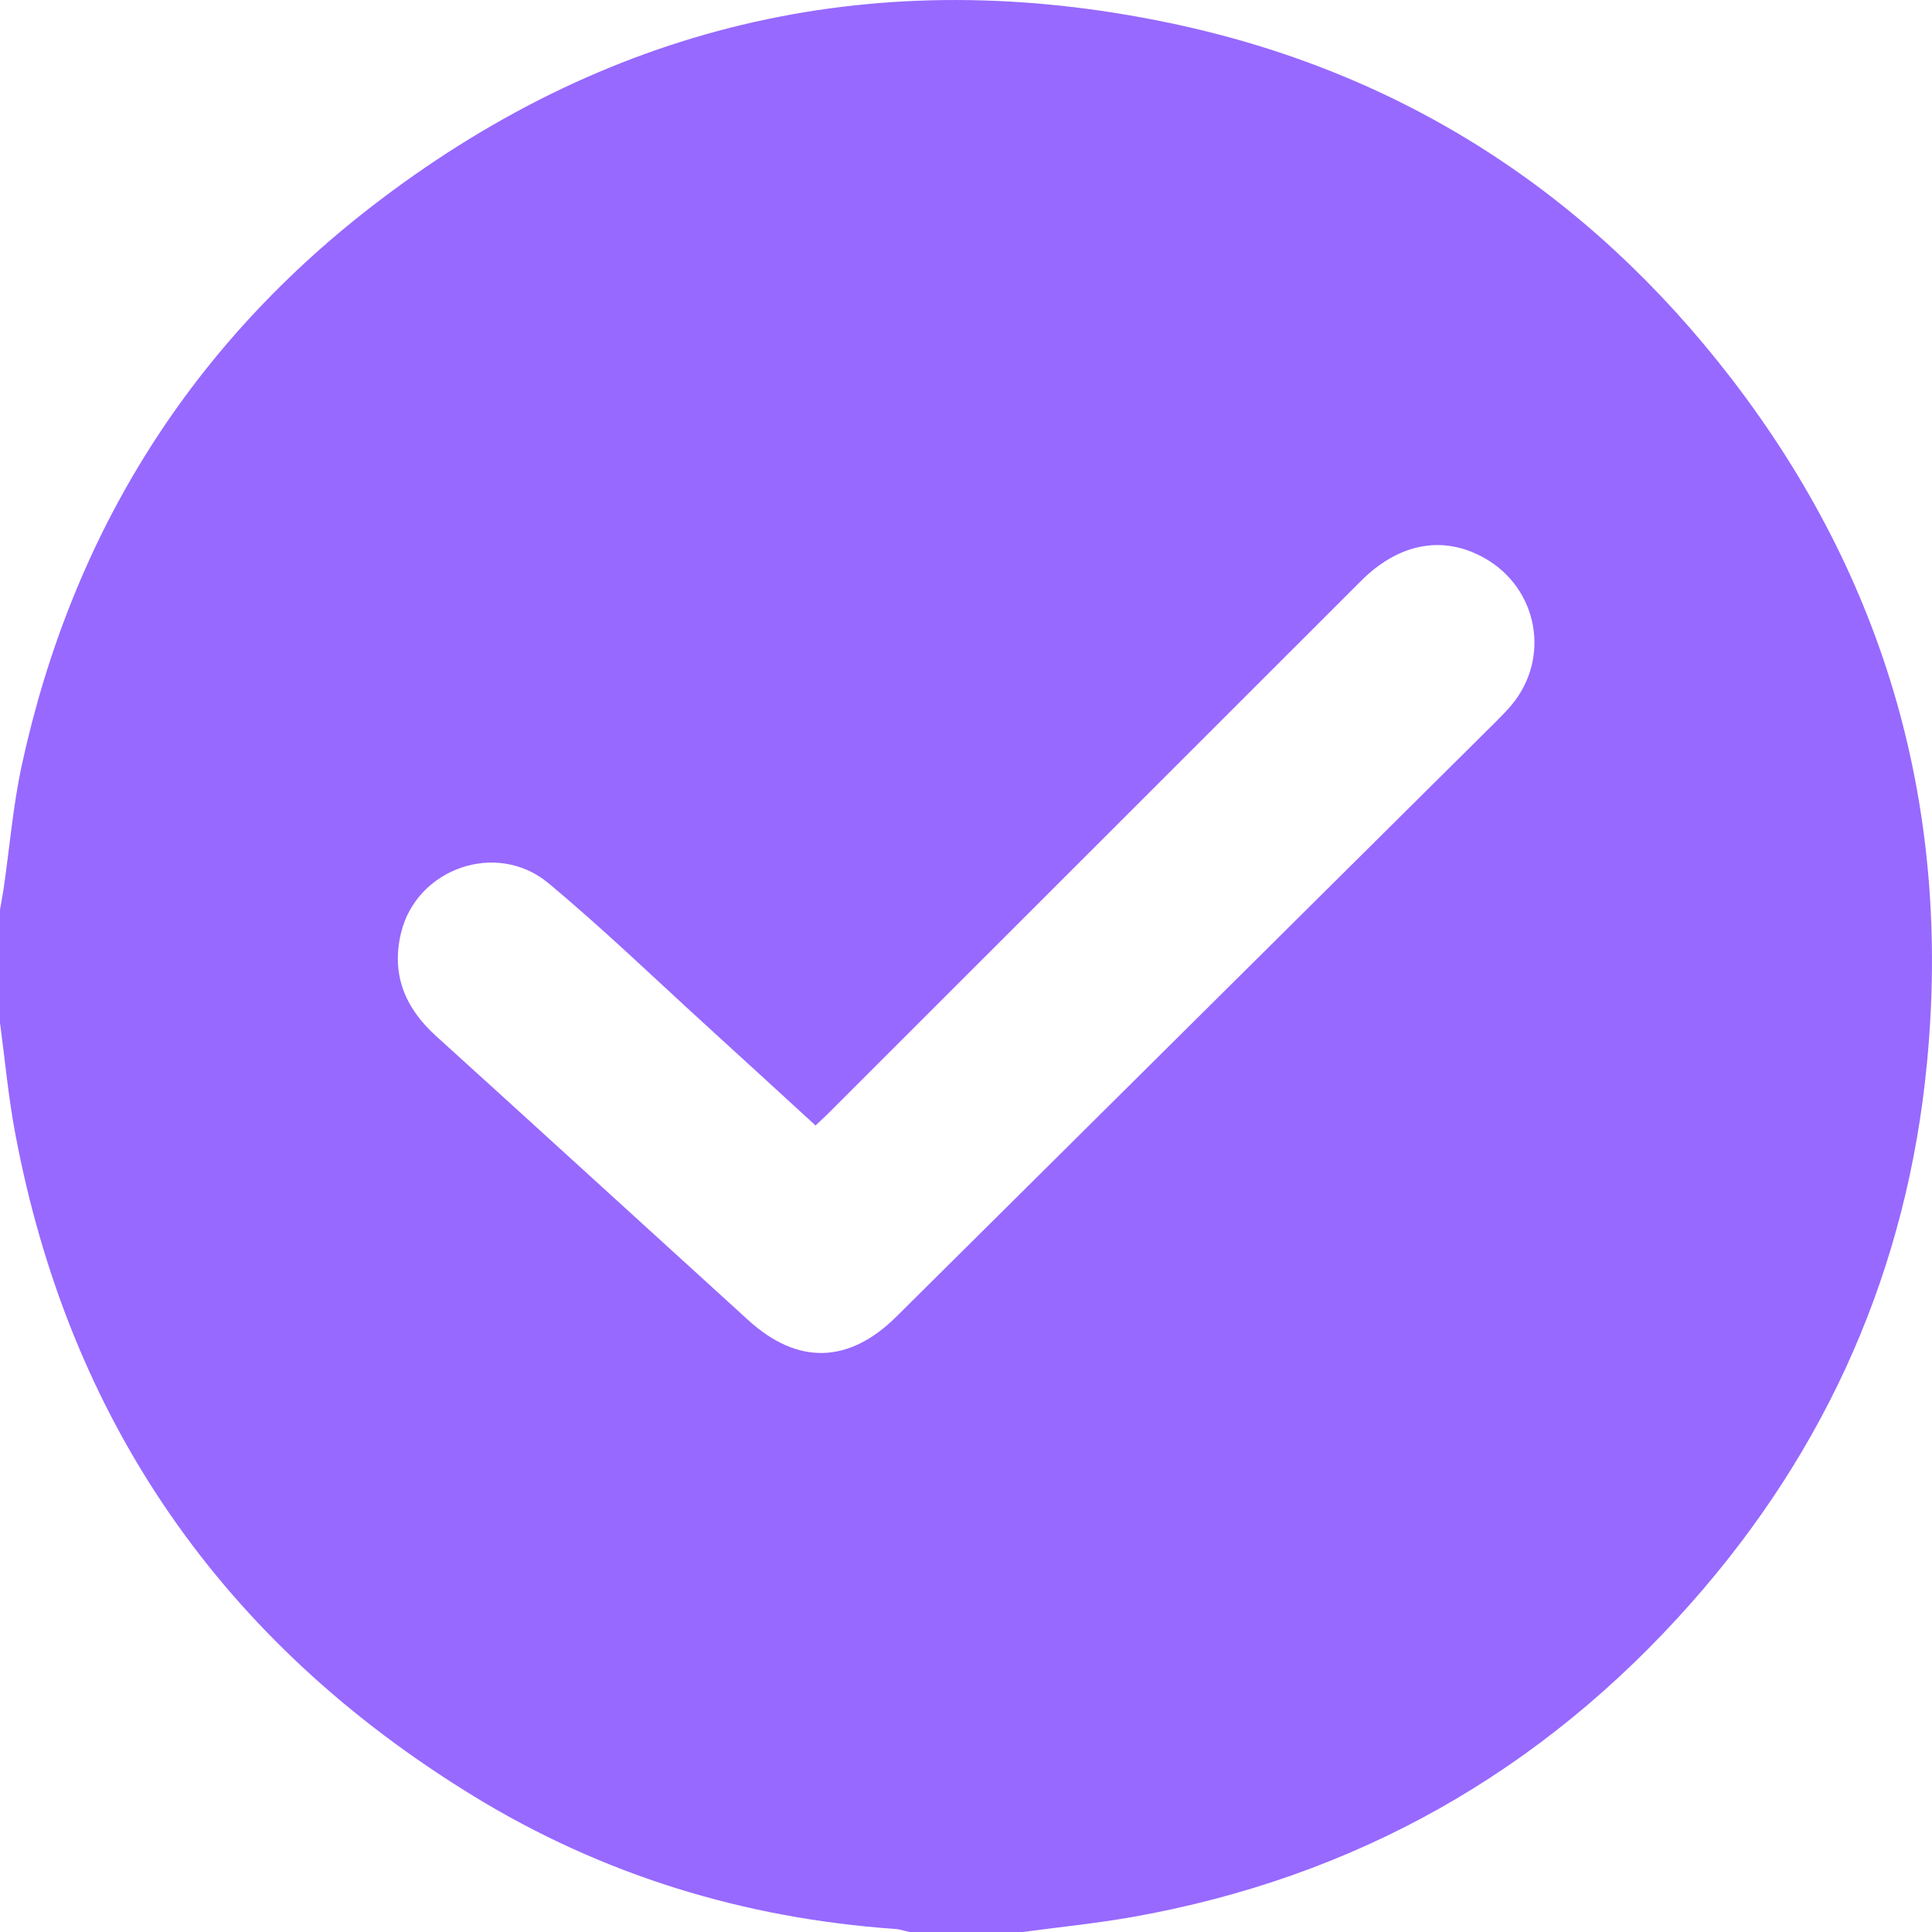 <svg width="22" height="22" viewBox="0 0 22 22" fill="none" xmlns="http://www.w3.org/2000/svg">
<path d="M11.645 22C11.216 22 10.786 22 10.356 22C10.301 21.988 10.246 21.968 10.19 21.965C8.47 21.844 6.86 21.351 5.39 20.451C2.54 18.705 0.787 16.188 0.171 12.894C0.094 12.482 0.056 12.062 0 11.646C0 11.217 0 10.787 0 10.357C0.013 10.281 0.028 10.206 0.04 10.129C0.109 9.656 0.148 9.176 0.249 8.709C0.824 6.068 2.18 3.904 4.333 2.274C7.009 0.247 10.024 -0.426 13.311 0.26C15.942 0.808 18.081 2.187 19.718 4.314C21.484 6.61 22.22 9.225 21.943 12.103C21.72 14.435 20.814 16.494 19.26 18.251C17.556 20.178 15.434 21.378 12.897 21.829C12.482 21.902 12.063 21.944 11.645 22ZM9.287 12.816C8.879 12.443 8.479 12.075 8.078 11.71C7.469 11.156 6.876 10.582 6.244 10.056C5.655 9.567 4.744 9.889 4.567 10.622C4.453 11.092 4.61 11.476 4.964 11.796C6.152 12.873 7.336 13.955 8.522 15.034C9.083 15.544 9.665 15.531 10.208 14.992C12.485 12.733 14.761 10.474 17.038 8.214C17.098 8.153 17.159 8.092 17.214 8.026C17.657 7.493 17.515 6.708 16.915 6.361C16.443 6.089 15.935 6.178 15.496 6.617C13.485 8.626 11.475 10.636 9.465 12.645C9.412 12.7 9.354 12.752 9.287 12.816Z" fill="#9769FF"/>
</svg>
